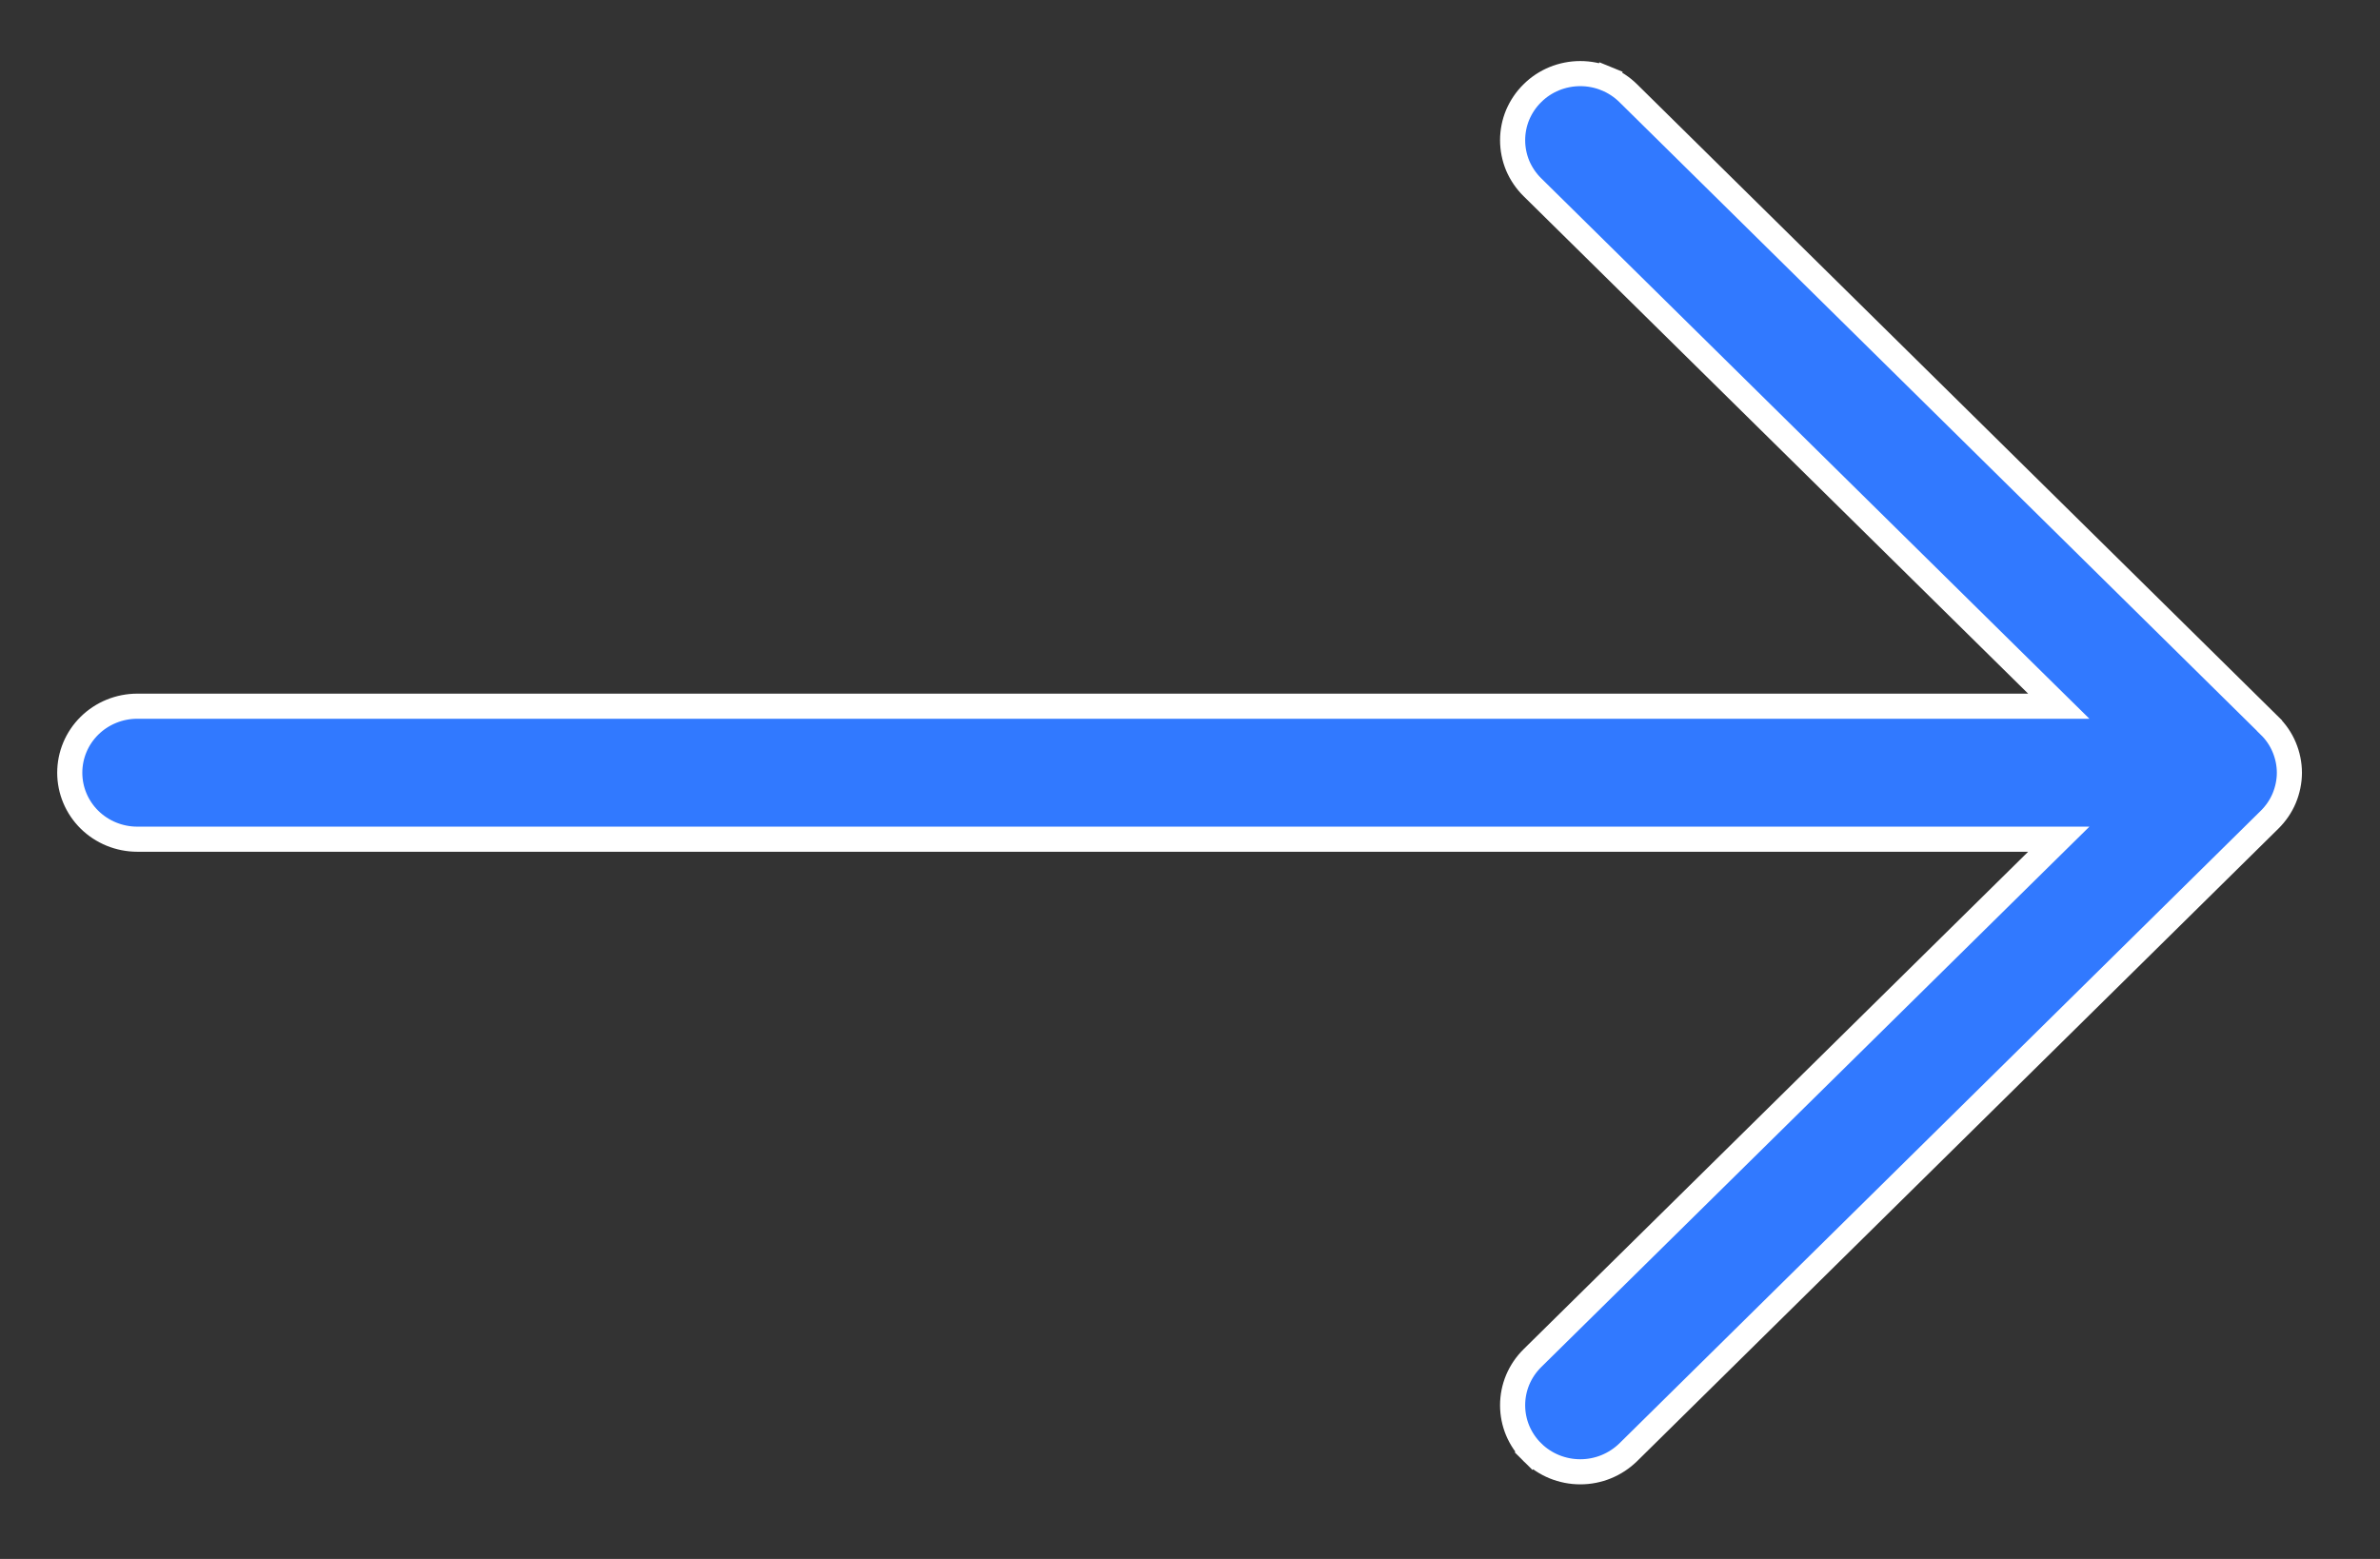 <svg width="29" height="19" viewBox="0 0 29 19" fill="none" xmlns="http://www.w3.org/2000/svg">
<rect x="0" y="0" width="29" height="19" fill="#333333" stroke="none"/>
<path d="M24.82 10.49L25.086 10.228H24.712L1.673 10.228C1.454 10.228 1.244 10.142 1.09 9.99C0.936 9.838 0.85 9.632 0.85 9.418C0.85 9.203 0.936 8.997 1.09 8.845C1.244 8.693 1.454 8.607 1.673 8.607L24.712 8.607H25.086L24.82 8.345L18.672 2.282C18.672 2.282 18.672 2.282 18.672 2.282C18.595 2.206 18.535 2.117 18.493 2.019C18.452 1.92 18.431 1.815 18.431 1.709C18.431 1.602 18.452 1.497 18.493 1.399C18.535 1.301 18.595 1.211 18.672 1.136C18.748 1.06 18.839 1 18.939 0.959C19.04 0.918 19.147 0.897 19.256 0.897C19.364 0.897 19.472 0.918 19.572 0.959L19.63 0.817L19.572 0.959C19.672 1 19.763 1.06 19.84 1.136L27.654 8.844L27.654 8.845C27.731 8.92 27.792 9.009 27.833 9.108C27.874 9.206 27.896 9.311 27.896 9.418C27.896 9.524 27.874 9.629 27.833 9.728C27.792 9.826 27.731 9.915 27.654 9.991L27.654 9.991L19.84 17.7C19.763 17.775 19.672 17.835 19.572 17.876C19.472 17.917 19.364 17.938 19.256 17.938C19.147 17.938 19.04 17.917 18.939 17.876C18.839 17.835 18.748 17.775 18.672 17.7L18.565 17.808L18.672 17.7C18.595 17.624 18.535 17.535 18.493 17.436C18.452 17.338 18.431 17.233 18.431 17.127C18.431 17.02 18.452 16.915 18.493 16.817C18.535 16.718 18.595 16.629 18.672 16.553C18.672 16.553 18.672 16.553 18.672 16.553L24.82 10.49Z" fill="#3179FF" stroke="white" stroke-width="0.306"/>
</svg>
